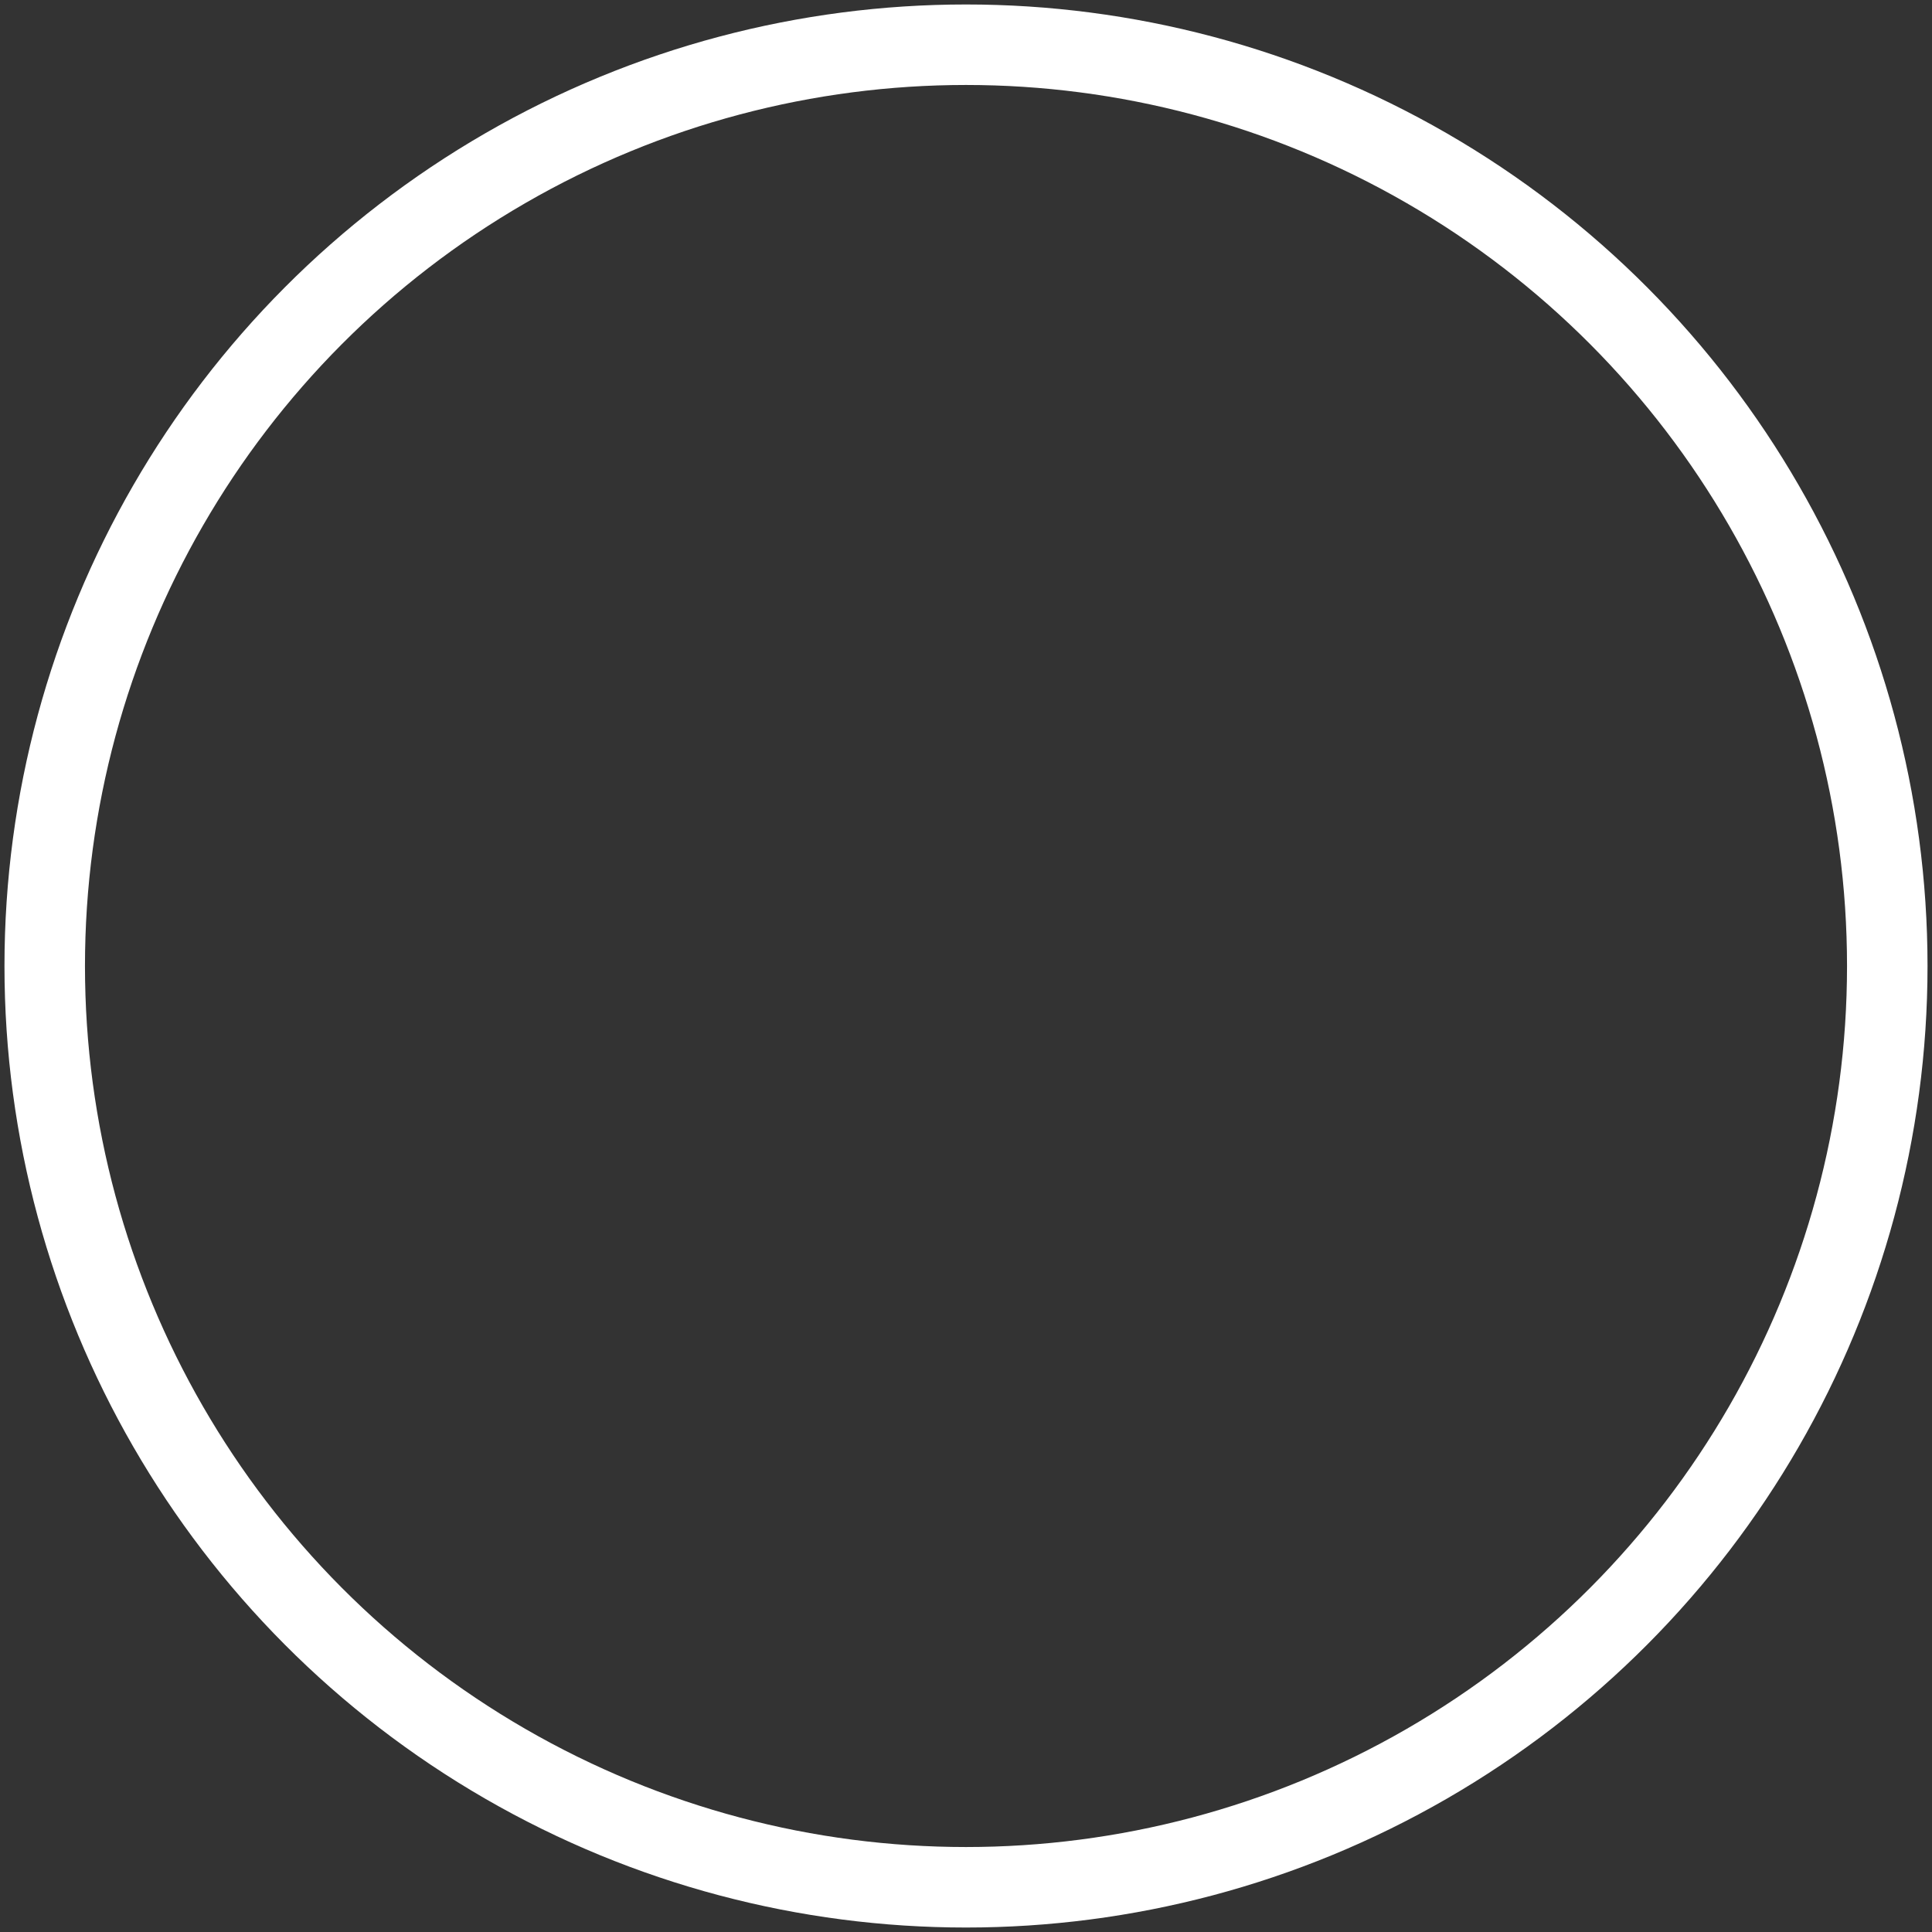 <?xml version="1.0" encoding="UTF-8"?>
<svg width="216px" height="216px" viewBox="0 0 216 216" version="1.1" xmlns="http://www.w3.org/2000/svg" xmlns:xlink="http://www.w3.org/1999/xlink">
    <rect x="0" y="0" width="216" height="216" fill="#333333" stroke="none"/>
    <title>Oval Copy</title>
    <g id="Website" stroke="none" stroke-width="1" fill="none" fill-rule="evenodd">
        <g id="Home" transform="translate(-822, -2846)" stroke="#FFFFFF" stroke-width="9">
            <circle id="Oval-Copy" cx="930" cy="2954" r="103"></circle>
        </g>
    </g>
</svg>